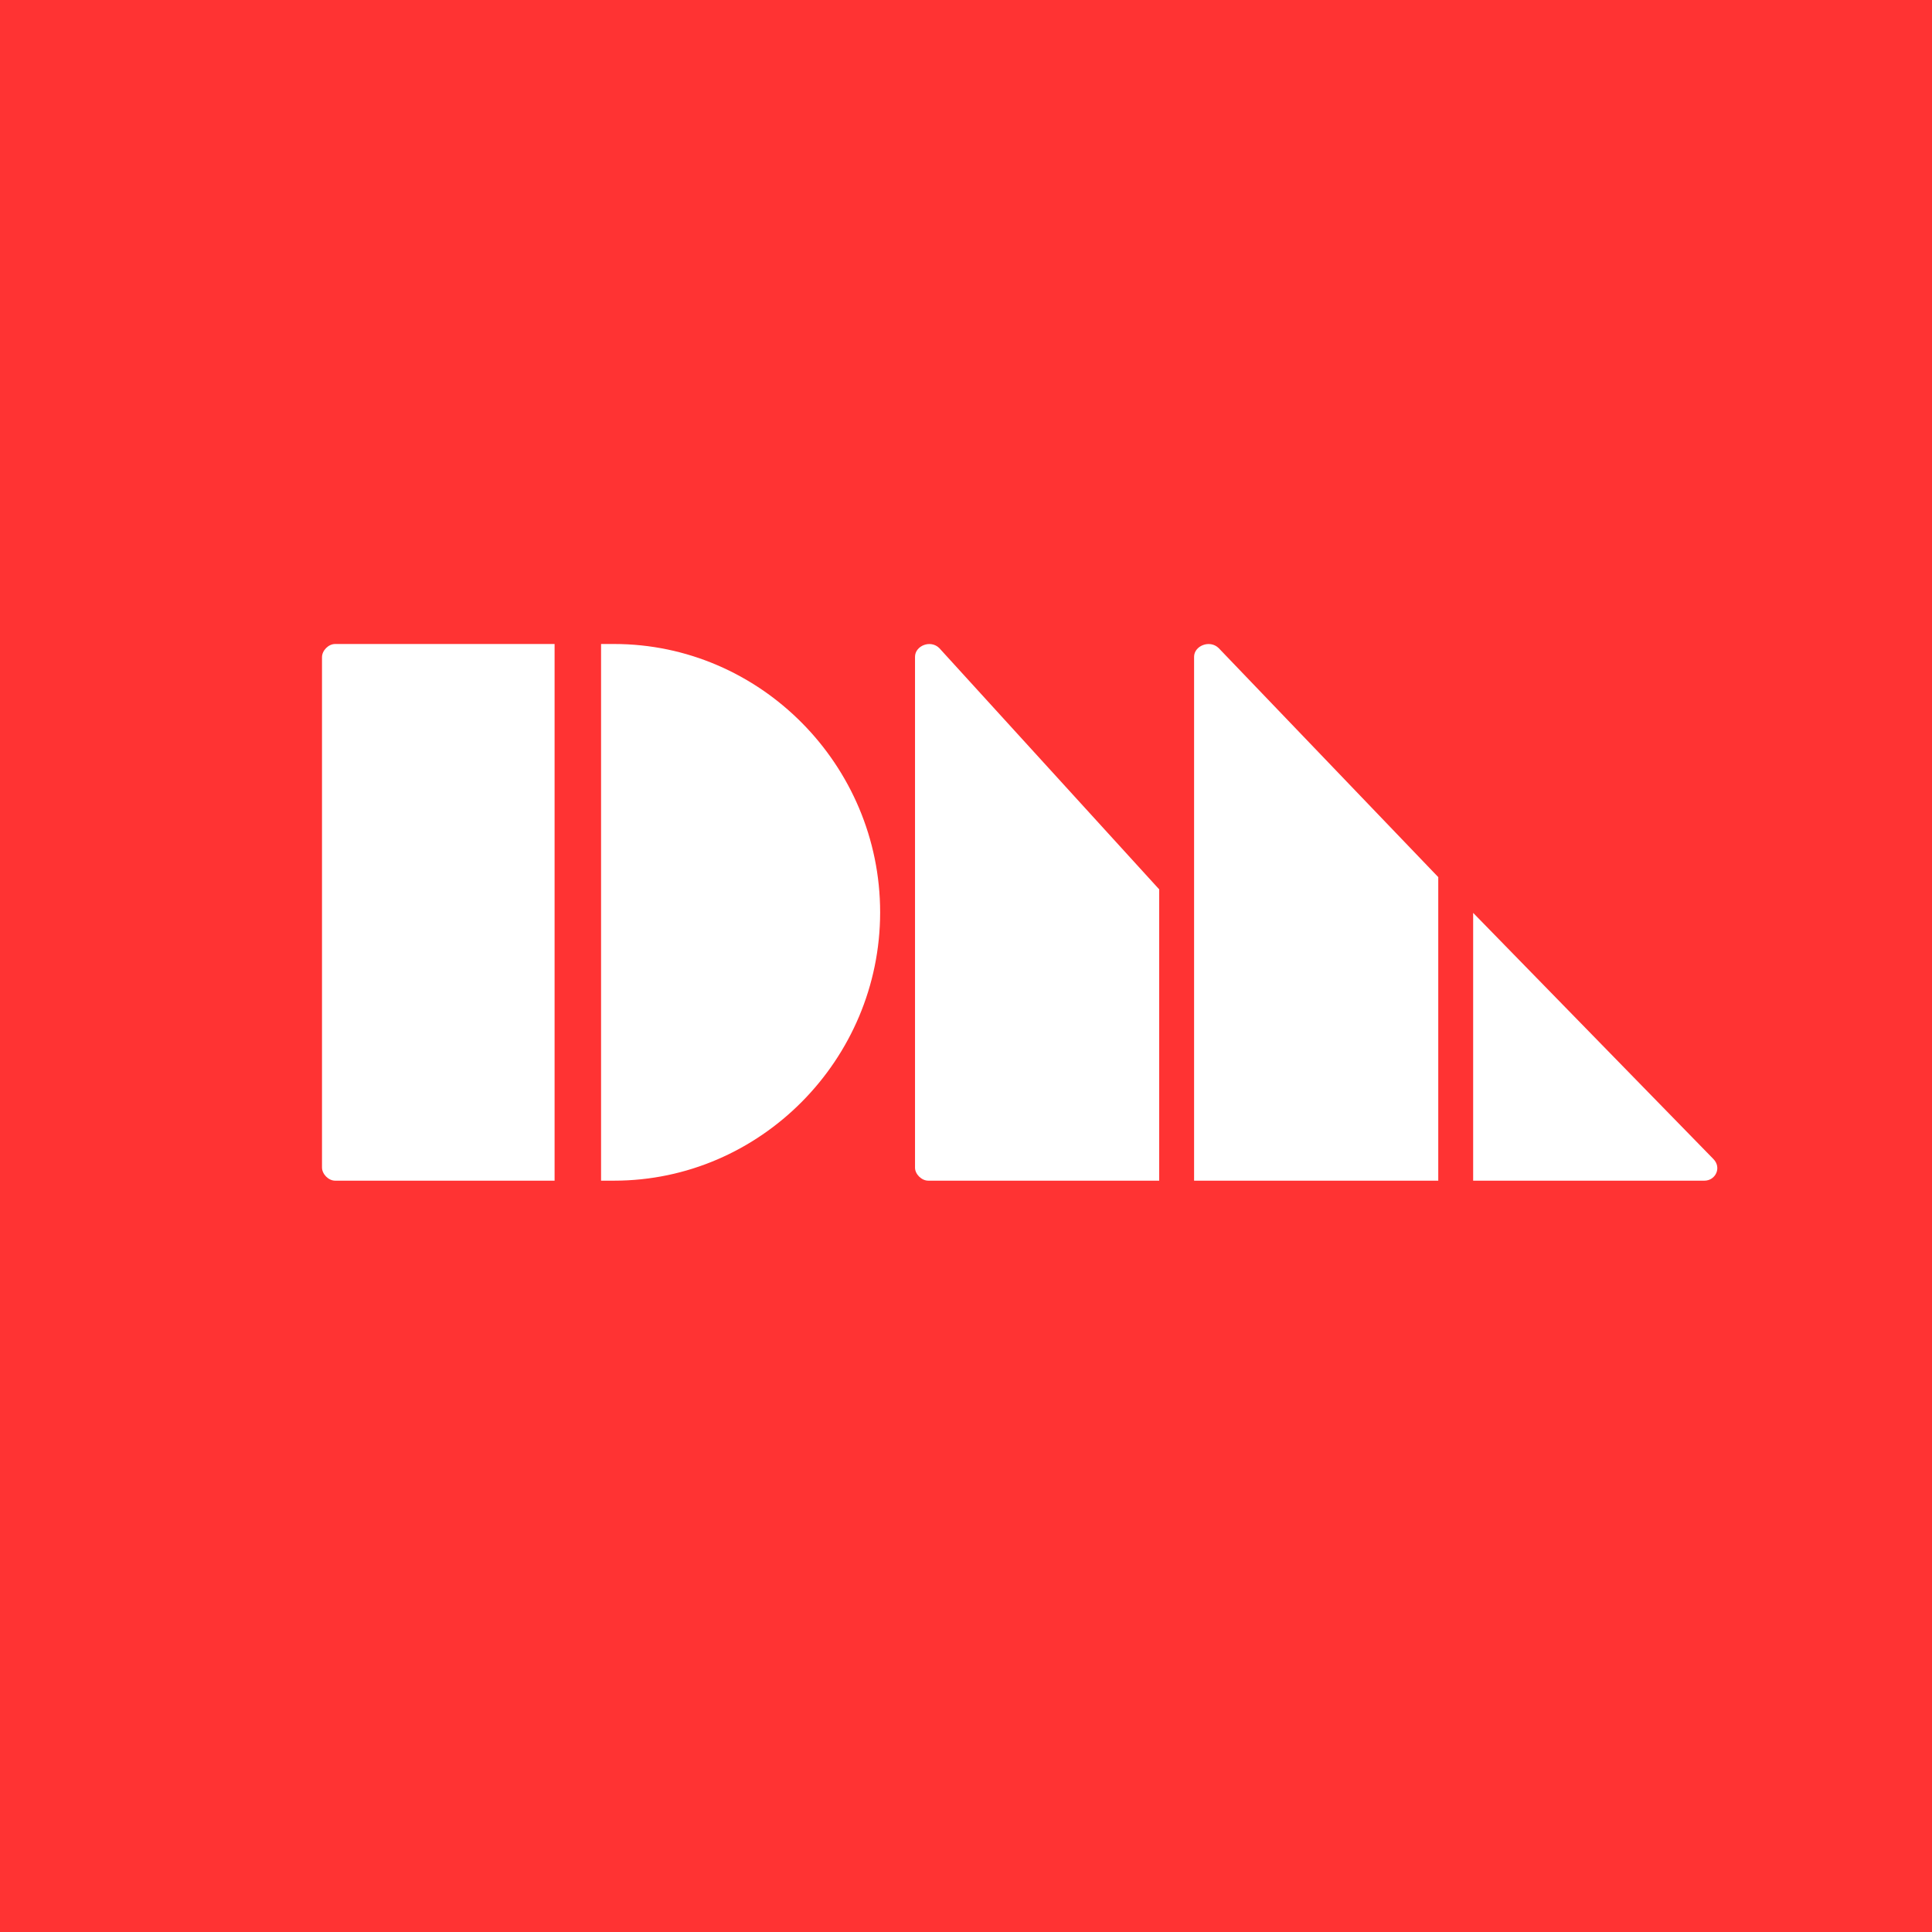 <!-- by TradingView --><svg width="18" height="18" fill="none" xmlns="http://www.w3.org/2000/svg"><path fill="#F33" d="M0 0h18v18H0z"/><path fill-rule="evenodd" clip-rule="evenodd" d="M3.122 6h2.045v5H3.122C3.06 11 3 10.938 3 10.877V6.123C3 6.061 3.06 6 3.122 6zM8.2 8.5C8.2 7.127 7.083 6 5.722 6H5.6v5h.122C7.082 11 8.2 9.873 8.2 8.5zm.325 2.379v-4.76c0-.102.144-.162.226-.081L10.8 8.286V11H8.648c-.061 0-.123-.06-.123-.121zm2.6.121V6.119c0-.102.146-.162.229-.081L13.4 8.172V11h-2.275zm4.755 0h-2.155V8.505l2.237 2.292c.082.082.02.203-.082.203z" fill="#fff"/></svg>